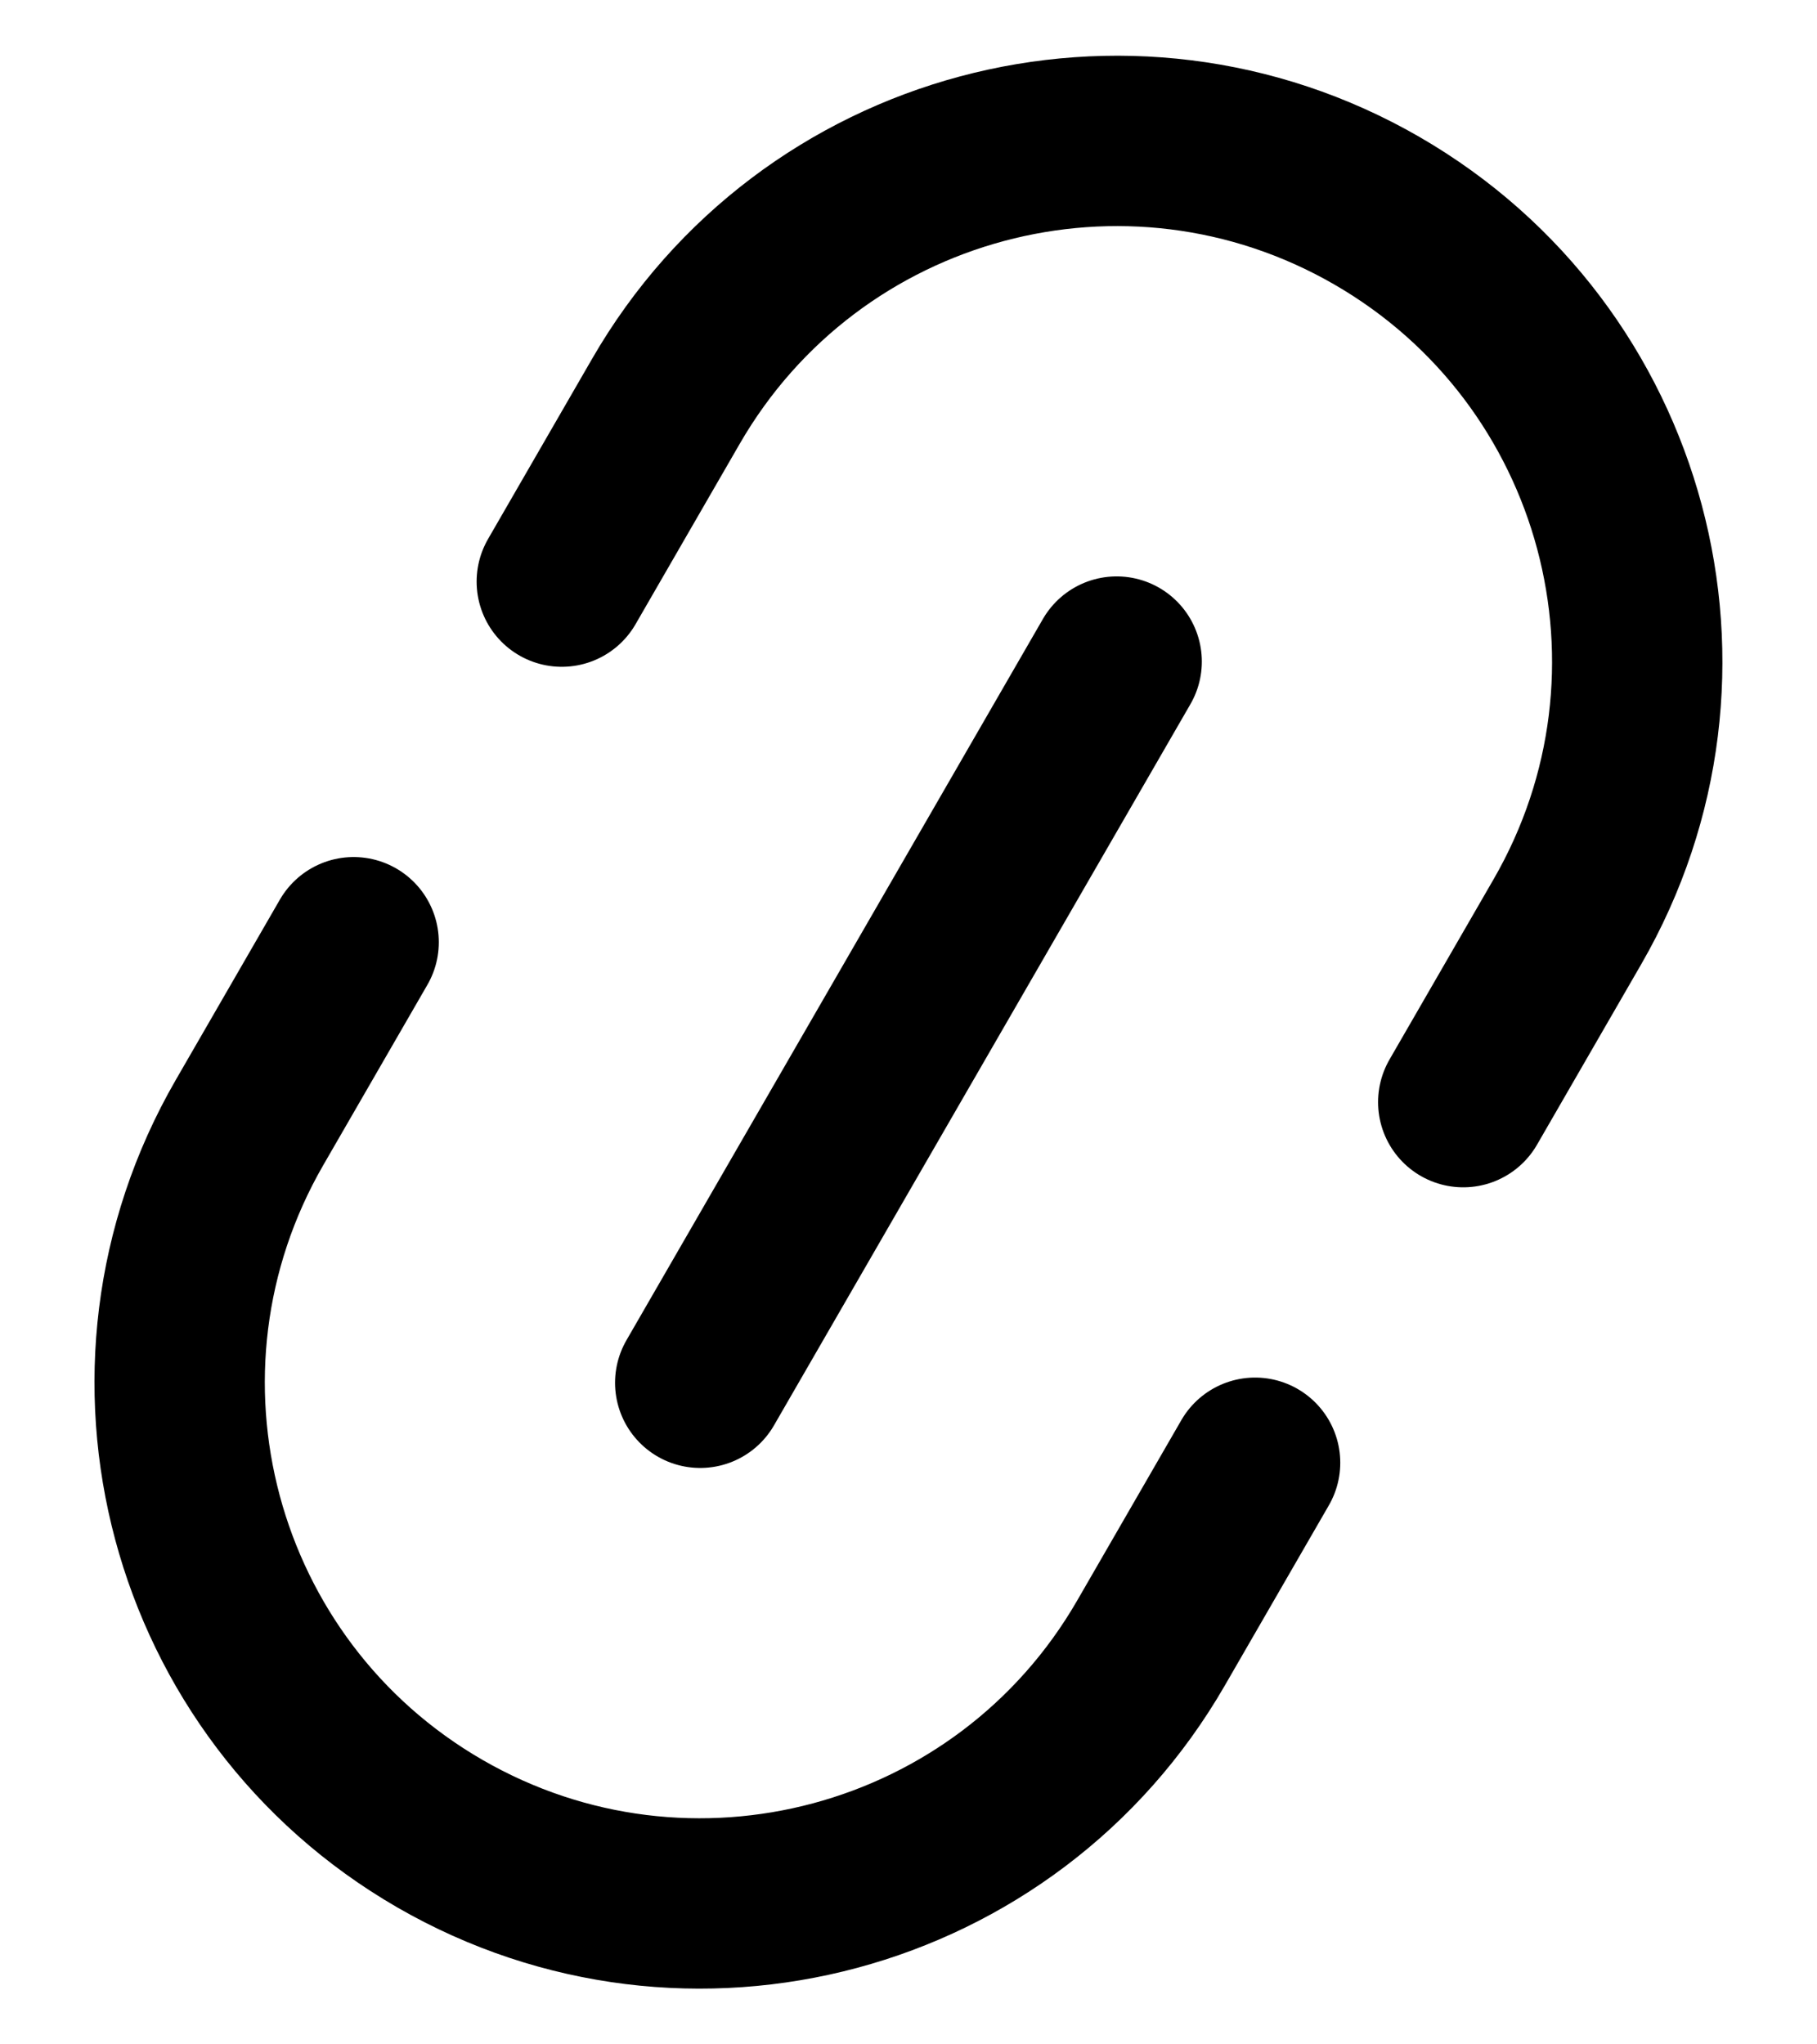 <svg width="16" height="18" viewBox="0 0 16 18" fill="none" xmlns="http://www.w3.org/2000/svg">
<path d="M11.052 12.879L10.135 14.467C8.87 16.659 6.067 17.41 3.874 16.145C1.682 14.879 0.931 12.076 2.197 9.884L3.114 8.296M12.885 9.704L13.802 8.116C15.068 5.924 14.317 3.121 12.124 1.855C9.932 0.59 7.129 1.341 5.864 3.533L4.947 5.121M9.833 5.825L6.166 12.175" stroke="black" stroke-width="1.5" stroke-linecap="round" stroke-linejoin="round"/>
</svg>
